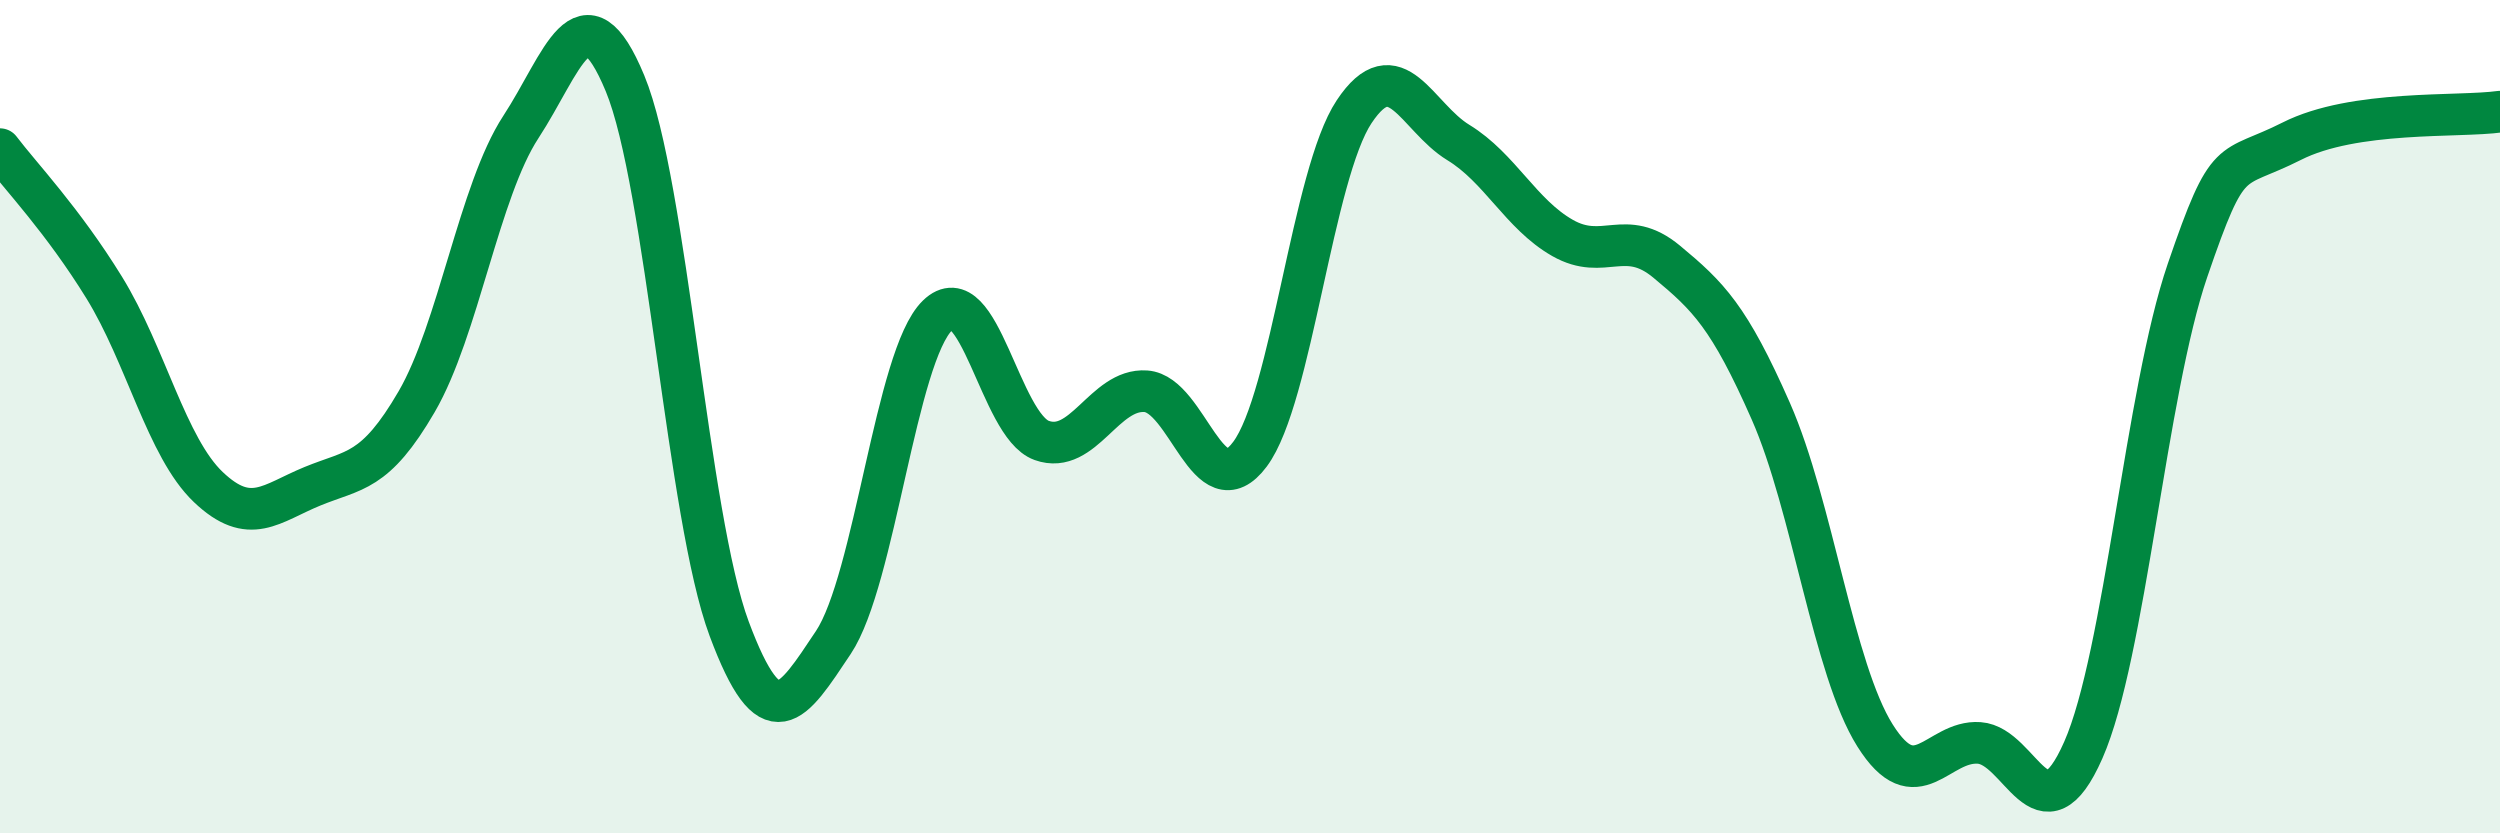 
    <svg width="60" height="20" viewBox="0 0 60 20" xmlns="http://www.w3.org/2000/svg">
      <path
        d="M 0,3.58 C 0.5,4.24 1.5,5.28 2.5,6.9 C 3.5,8.52 4,10.74 5,11.69 C 6,12.64 6.5,12.08 7.5,11.67 C 8.5,11.26 9,11.36 10,9.64 C 11,7.92 11.5,4.58 12.5,3.05 C 13.5,1.52 14,-0.41 15,2 C 16,4.41 16.5,12.41 17.5,15.09 C 18.5,17.77 19,16.92 20,15.42 C 21,13.92 21.5,8.54 22.5,7.57 C 23.5,6.6 24,10.21 25,10.57 C 26,10.93 26.5,9.32 27.5,9.39 C 28.5,9.46 29,12.24 30,10.9 C 31,9.56 31.5,4.18 32.5,2.68 C 33.5,1.18 34,2.81 35,3.42 C 36,4.03 36.5,5.14 37.5,5.71 C 38.5,6.28 39,5.45 40,6.28 C 41,7.11 41.5,7.6 42.5,9.87 C 43.5,12.14 44,16.06 45,17.65 C 46,19.24 46.5,17.76 47.5,17.83 C 48.5,17.9 49,20.27 50,18 C 51,15.73 51.5,9.41 52.5,6.49 C 53.5,3.57 53.5,4.15 55,3.39 C 56.5,2.63 59,2.82 60,2.68L60 20L0 20Z"
        fill="#008740"
        opacity="0.1"
        stroke-linecap="round"
        stroke-linejoin="round"
      />
      <path
        d="M 0,3.58 C 0.5,4.24 1.5,5.28 2.5,6.9 C 3.5,8.52 4,10.74 5,11.69 C 6,12.64 6.5,12.08 7.5,11.67 C 8.5,11.26 9,11.36 10,9.64 C 11,7.92 11.5,4.58 12.5,3.05 C 13.5,1.52 14,-0.41 15,2 C 16,4.41 16.5,12.41 17.5,15.09 C 18.5,17.77 19,16.92 20,15.42 C 21,13.92 21.5,8.54 22.5,7.57 C 23.5,6.6 24,10.21 25,10.57 C 26,10.93 26.5,9.32 27.5,9.39 C 28.5,9.46 29,12.24 30,10.9 C 31,9.56 31.5,4.18 32.5,2.68 C 33.5,1.18 34,2.81 35,3.42 C 36,4.03 36.5,5.14 37.5,5.71 C 38.5,6.28 39,5.45 40,6.28 C 41,7.11 41.5,7.6 42.5,9.87 C 43.5,12.14 44,16.06 45,17.65 C 46,19.24 46.5,17.76 47.5,17.83 C 48.5,17.9 49,20.27 50,18 C 51,15.73 51.5,9.41 52.5,6.49 C 53.5,3.57 53.5,4.15 55,3.39 C 56.5,2.63 59,2.82 60,2.68"
        stroke="#008740"
        stroke-width="1"
        fill="none"
        stroke-linecap="round"
        stroke-linejoin="round"
      />
    </svg>
  